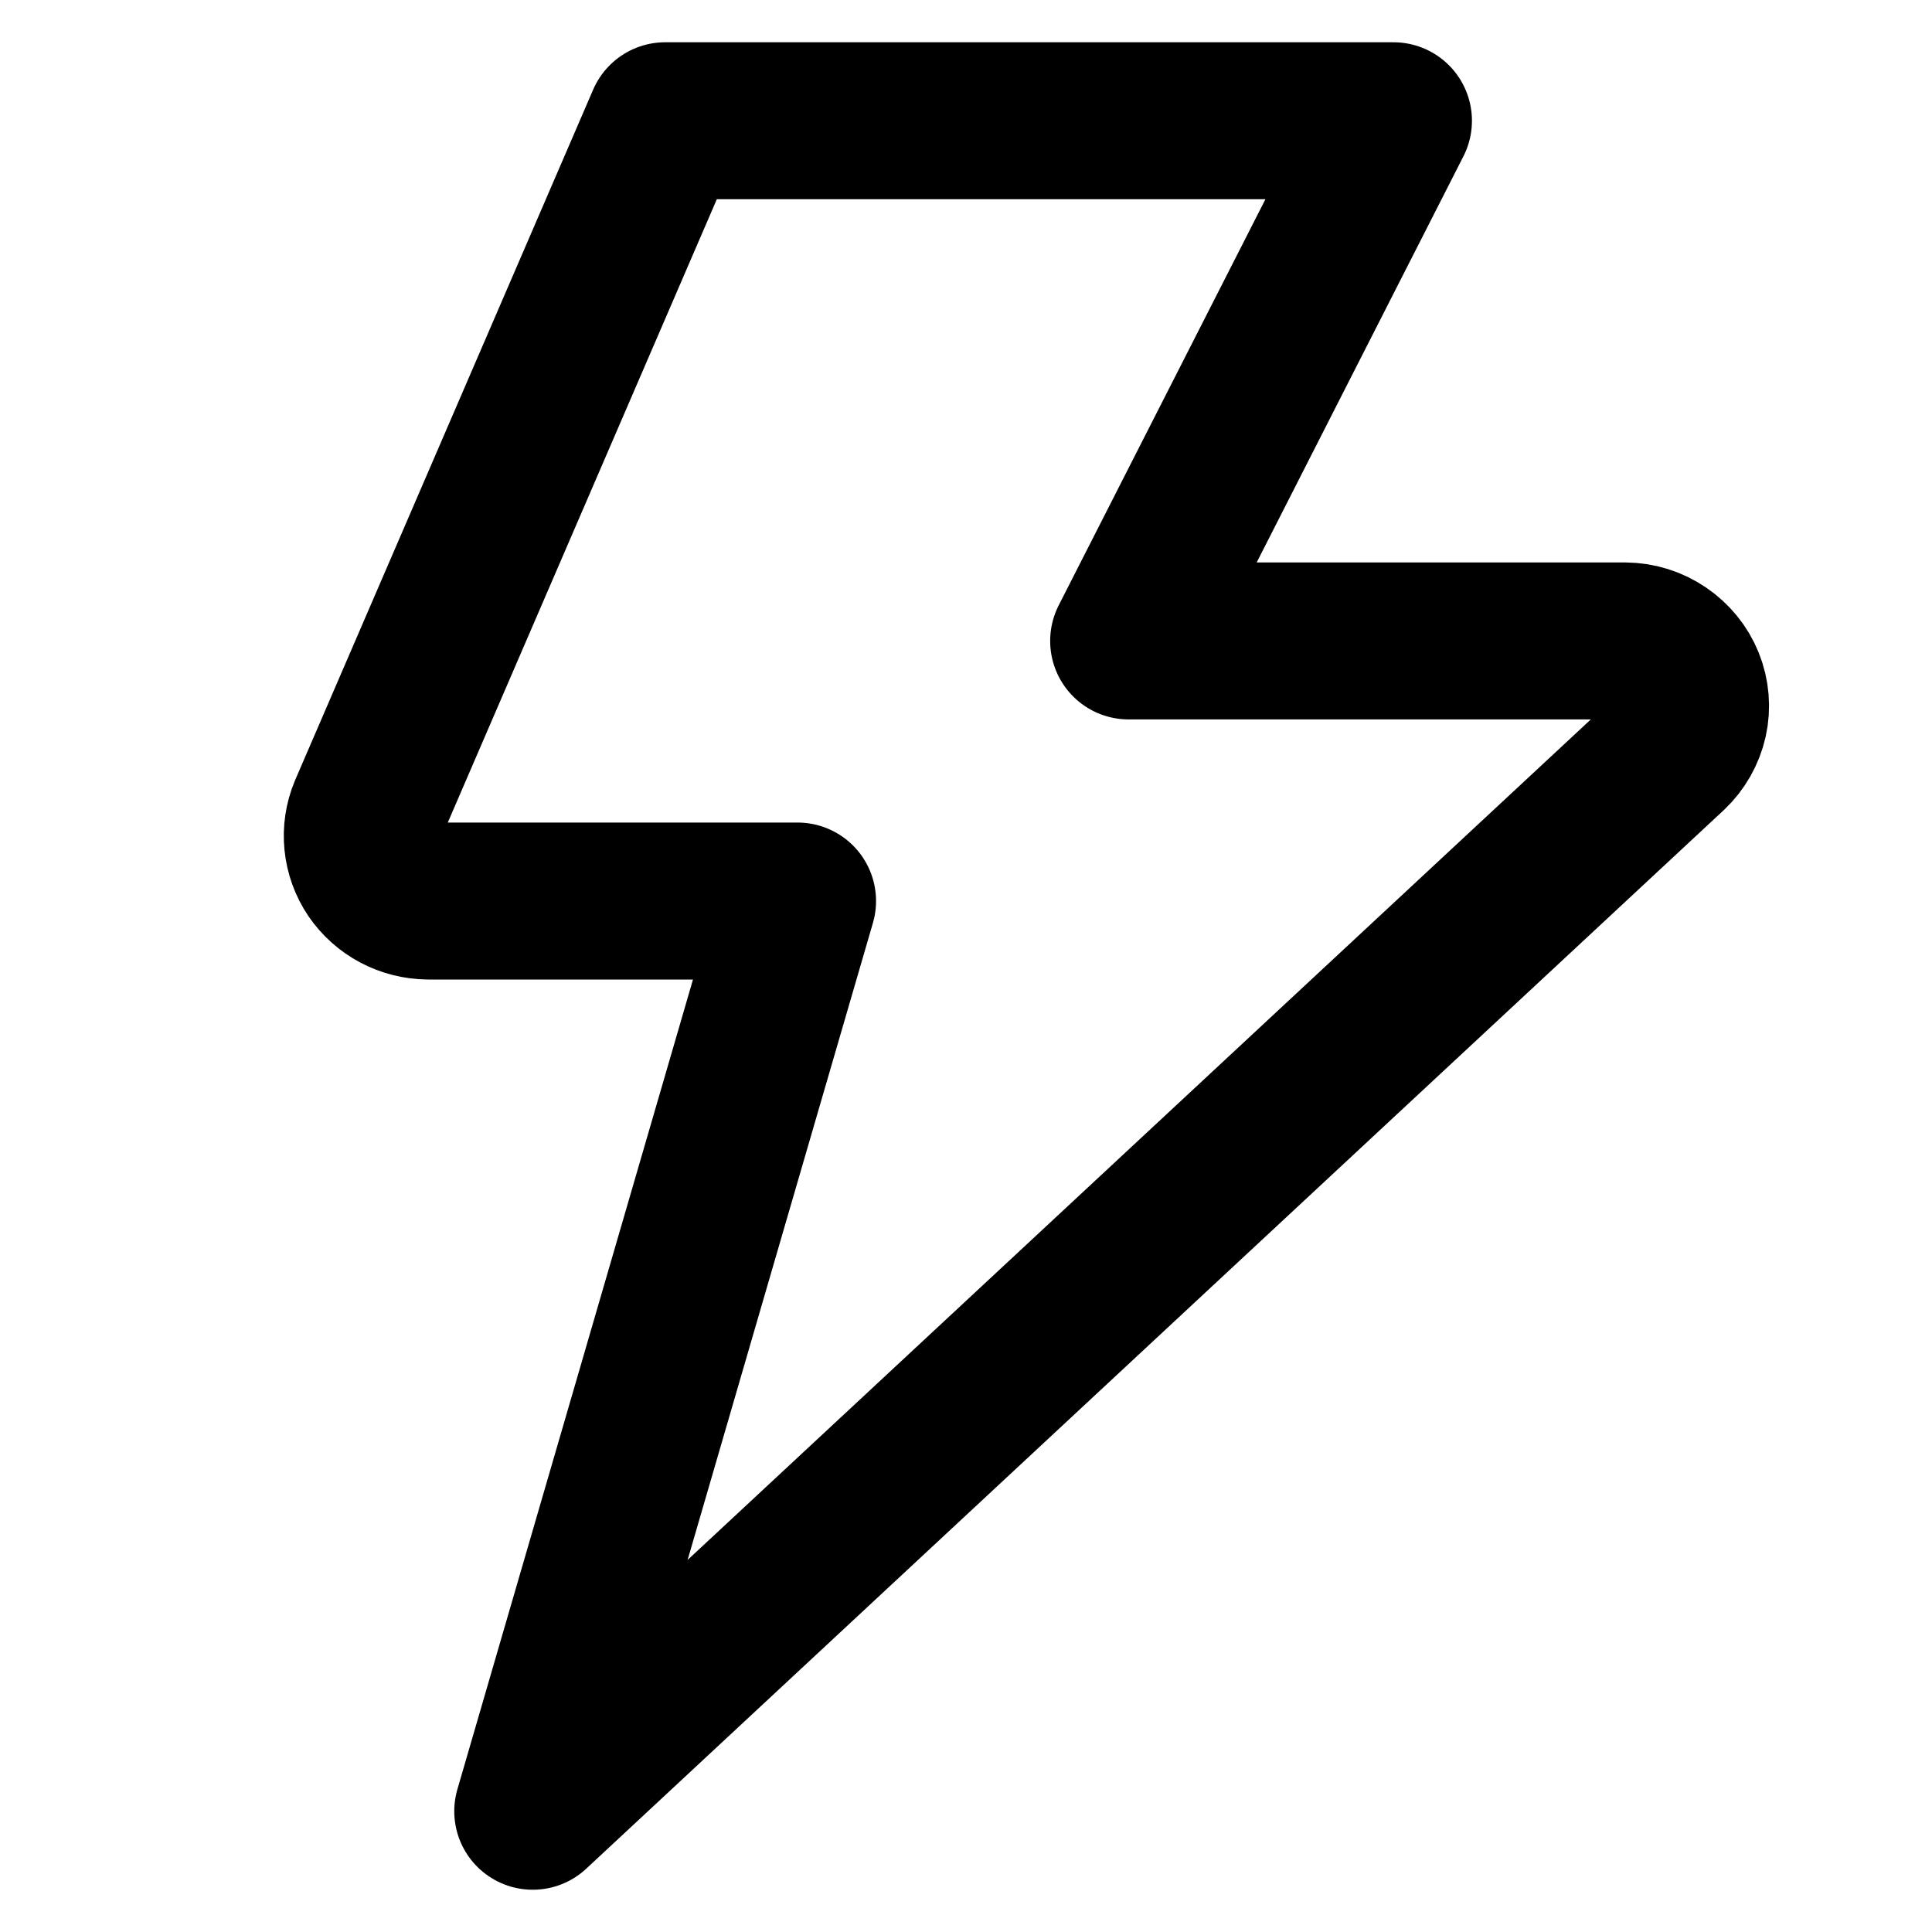 <svg width="16" height="16" viewBox="0 0 16 16" fill="none" xmlns="http://www.w3.org/2000/svg">
  <path
    d="M5.509 1L3.041 6.718C3.007 6.8 2.994 6.889 3.003 6.976C3.012 7.064 3.042 7.148 3.092 7.222C3.142 7.295 3.209 7.355 3.288 7.397C3.367 7.439 3.456 7.461 3.546 7.462H6.605L4.412 15L13.832 6.234C13.91 6.16 13.964 6.065 13.988 5.96C14.011 5.856 14.002 5.747 13.962 5.648C13.922 5.549 13.853 5.464 13.763 5.403C13.674 5.342 13.568 5.309 13.459 5.308H9.347L11.54 1H5.509Z"
    stroke="currentColor" stroke-width="1.3" stroke-linecap="round" stroke-linejoin="round" />
</svg>